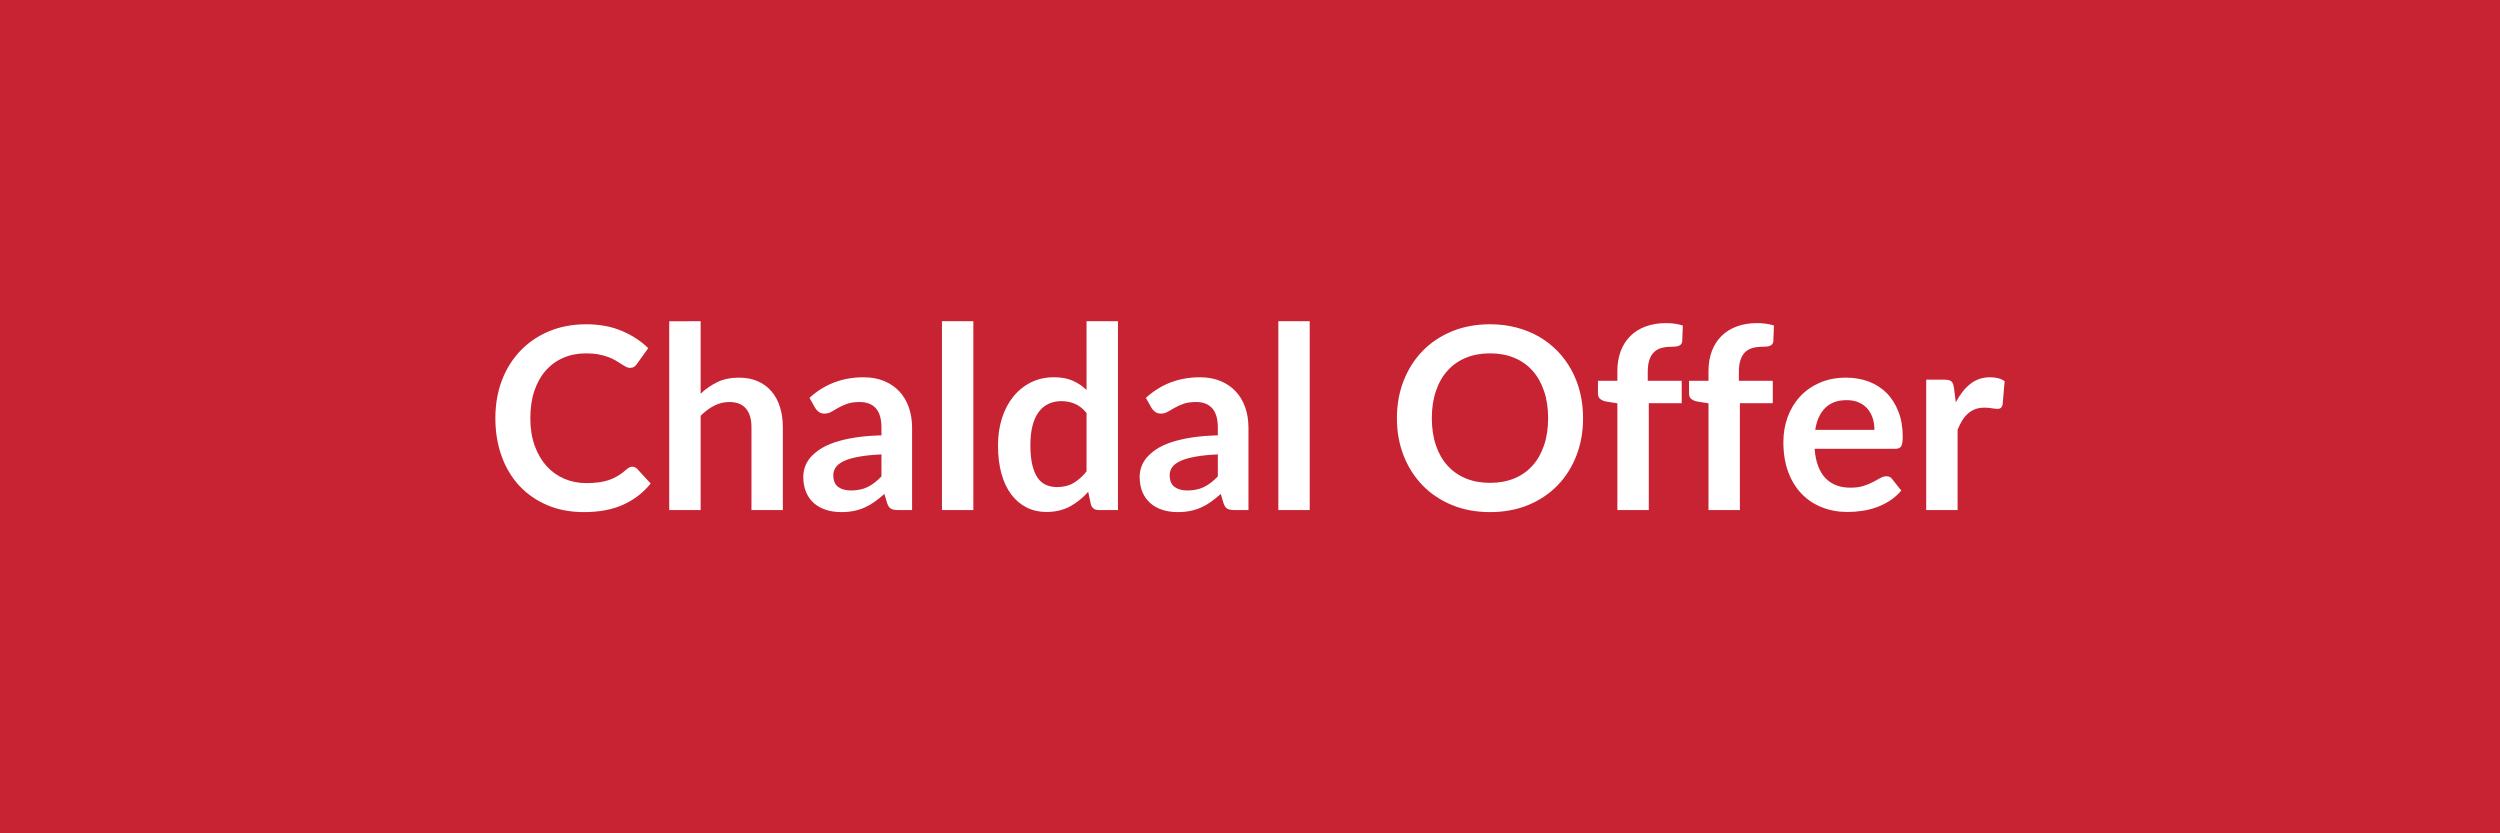 <svg xmlns="http://www.w3.org/2000/svg" width="600" height="200" viewBox="0 0 600 200"><rect width="100%" height="100%" fill="#c82333"/><path fill="#FFFFFF" d="M151.74 112.015q.67 0 1.19.52l3.23 3.51q-2.68 3.32-6.6 5.09t-9.41 1.77q-4.91 0-8.83-1.68t-6.7-4.67q-2.77-2.99-4.25-7.13-1.48-4.15-1.48-9.06 0-4.97 1.58-9.11 1.59-4.13 4.47-7.12 2.89-2.99 6.88-4.65 4-1.66 8.85-1.66 4.81 0 8.55 1.58 3.74 1.59 6.36 4.15l-2.74 3.82q-.25.36-.63.64-.38.27-1.05.27-.46 0-.95-.26t-1.07-.64q-.57-.38-1.34-.84-.76-.46-1.77-.84-1-.38-2.33-.64t-3.06-.26q-2.96 0-5.42 1.06-2.45 1.05-4.22 3.05-1.77 1.99-2.75 4.88-.97 2.88-.97 6.57 0 3.72 1.05 6.62 1.05 2.89 2.85 4.88 1.8 1.98 4.24 3.03t5.25 1.05q1.67 0 3.03-.18t2.5-.58q1.15-.4 2.17-1.02 1.02-.63 2.03-1.54.3-.27.64-.44.33-.17.7-.17m16.41-34.92v17.38q1.83-1.71 4.02-2.77 2.2-1.07 5.16-1.07 2.56 0 4.54.87t3.31 2.44 2.01 3.75q.69 2.18.69 4.8v19.92h-7.53v-19.92q0-2.86-1.32-4.43-1.31-1.58-3.99-1.58-1.95 0-3.66.89-1.71.88-3.23 2.41v22.63h-7.54v-45.32zm43.4 37.24v-5.28q-3.27.15-5.49.57-2.23.41-3.57 1.05t-1.92 1.49q-.58.86-.58 1.86 0 1.98 1.17 2.84 1.18.85 3.07.85 2.32 0 4.01-.84 1.69-.83 3.31-2.54m-15.92-16.44-1.35-2.41q5.4-4.94 13-4.94 2.74 0 4.91.9 2.16.9 3.66 2.5 1.49 1.6 2.27 3.83.78 2.22.78 4.88v19.76h-3.42q-1.07 0-1.64-.32-.58-.32-.92-1.3l-.67-2.25q-1.19 1.06-2.32 1.87t-2.35 1.36-2.61.84q-1.38.29-3.06.29-1.98 0-3.66-.54-1.68-.53-2.9-1.6-1.22-1.06-1.89-2.65t-.67-3.69q0-1.19.4-2.36.39-1.18 1.29-2.25.9-1.06 2.34-2.01 1.43-.94 3.52-1.65 2.09-.7 4.86-1.14 2.78-.44 6.35-.53v-1.83q0-3.15-1.34-4.66-1.35-1.51-3.88-1.51-1.83 0-3.03.43-1.21.43-2.12.96-.92.54-1.66.96-.75.43-1.67.43-.79 0-1.34-.41t-.88-.96m30.44-20.8h7.53v45.32h-7.53zm34.7 36.05v-14.03q-1.28-1.56-2.79-2.2t-3.24-.64q-1.71 0-3.09.64-1.37.64-2.34 1.94-.98 1.29-1.5 3.29t-.52 4.72q0 2.74.45 4.65.44 1.9 1.26 3.11.82 1.2 2.01 1.74 1.19.53 2.66.53 2.35 0 3.99-.98 1.65-.97 3.11-2.77m0-36.05h7.54v45.32h-4.61q-1.49 0-1.89-1.37l-.64-3.02q-1.89 2.16-4.35 3.51-2.45 1.34-5.71 1.34-2.57 0-4.7-1.07-2.14-1.07-3.68-3.1-1.54-2.02-2.38-5.01-.83-2.99-.83-6.83 0-3.48.94-6.47.95-2.99 2.72-5.19 1.77-2.19 4.24-3.43 2.47-1.23 5.55-1.23 2.62 0 4.48.82t3.32 2.23zm31.51 37.24v-5.28q-3.26.15-5.49.57-2.23.41-3.57 1.05t-1.92 1.49q-.58.86-.58 1.86 0 1.98 1.18 2.84 1.17.85 3.06.85 2.32 0 4.01-.84 1.69-.83 3.31-2.54m-15.92-16.44-1.34-2.41q5.4-4.94 12.99-4.94 2.75 0 4.91.9 2.17.9 3.66 2.5 1.5 1.6 2.27 3.83.78 2.22.78 4.88v19.76h-3.41q-1.07 0-1.65-.32t-.92-1.3l-.67-2.25q-1.19 1.06-2.32 1.87-1.12.81-2.34 1.36t-2.61.84-3.07.29q-1.98 0-3.66-.54-1.67-.53-2.89-1.6-1.22-1.06-1.9-2.65-.67-1.59-.67-3.69 0-1.19.4-2.36.4-1.18 1.3-2.25.9-1.06 2.33-2.01 1.43-.94 3.52-1.65 2.09-.7 4.87-1.14 2.77-.44 6.34-.53v-1.83q0-3.15-1.34-4.66t-3.87-1.51q-1.83 0-3.04.43-1.2.43-2.12.96-.91.54-1.66.96-.75.43-1.66.43-.8 0-1.35-.41-.54-.41-.88-.96m30.44-20.8h7.53v45.32h-7.53zm73.14 23.27q0 4.85-1.6 8.98t-4.53 7.15-7.05 4.72q-4.12 1.69-9.15 1.69-5 0-9.12-1.69-4.12-1.7-7.06-4.72t-4.56-7.15q-1.61-4.13-1.61-8.98t1.61-8.98q1.62-4.14 4.56-7.16t7.06-4.71 9.12-1.69q3.36 0 6.32.78 2.95.77 5.42 2.19t4.44 3.45 3.34 4.53 2.09 5.43.72 6.16m-8.39 0q0-3.63-.98-6.51-.97-2.89-2.77-4.9t-4.38-3.08-5.81-1.07-5.81 1.07-4.39 3.08q-1.82 2.01-2.79 4.9-.98 2.88-.98 6.51t.98 6.51q.97 2.88 2.79 4.88 1.81 2 4.39 3.07 2.58 1.06 5.81 1.06t5.81-1.06q2.58-1.07 4.38-3.07t2.77-4.88q.98-2.88.98-6.51m24.16 22.05h-7.54v-25.62l-2.71-.43q-.89-.18-1.42-.62t-.53-1.27v-3.08h4.66v-2.32q0-2.68.81-4.82.81-2.13 2.32-3.62 1.51-1.5 3.67-2.29 2.17-.8 4.88-.8 2.17 0 4.03.58l-.15 3.79q-.03.42-.25.68-.21.26-.56.4t-.81.18q-.46.05-.97.05-1.35 0-2.4.29t-1.78 1q-.74.72-1.12 1.89-.38 1.18-.38 2.92v2.07h8.15v5.37h-7.9zm21.86 0h-7.53v-25.62l-2.71-.43q-.89-.18-1.42-.62-.54-.44-.54-1.27v-3.08h4.67v-2.32q0-2.68.81-4.82.81-2.13 2.32-3.62 1.51-1.5 3.67-2.29 2.17-.8 4.88-.8 2.17 0 4.03.58l-.15 3.79q-.03.42-.25.68-.21.26-.56.4t-.81.18q-.46.05-.98.05-1.34 0-2.39.29t-1.78 1q-.74.72-1.12 1.89-.38 1.18-.38 2.92v2.07h8.14v5.37h-7.9zm18.09-19.25h14.21q0-1.46-.41-2.76-.41-1.29-1.23-2.27-.83-.97-2.09-1.54-1.27-.56-2.95-.56-3.26 0-5.13 1.86-1.88 1.86-2.4 5.27m19.22 4.55h-19.37q.18 2.41.85 4.16.67 1.76 1.77 2.9t2.61 1.71q1.51.56 3.34.56t3.16-.42q1.32-.43 2.31-.95 1-.52 1.74-.95.75-.42 1.45-.42.95 0 1.4.7l2.17 2.74q-1.25 1.47-2.81 2.46-1.55.99-3.24 1.58-1.7.6-3.45.84-1.75.25-3.4.25-3.27 0-6.07-1.09-2.81-1.08-4.88-3.2-2.08-2.12-3.26-5.24-1.19-3.13-1.19-7.25 0-3.2 1.03-6.02 1.04-2.82 2.98-4.91 1.93-2.09 4.72-3.31t6.3-1.22q2.96 0 5.46.94 2.5.95 4.3 2.76 1.8 1.82 2.82 4.46 1.03 2.64 1.03 6.02 0 1.71-.37 2.3-.37.6-1.4.6m14.06-14.7.45 3.54q1.47-2.81 3.48-4.41t4.76-1.6q2.17 0 3.48.94l-.49 5.65q-.15.54-.44.77t-.78.23q-.46 0-1.36-.15t-1.75-.15q-1.25 0-2.23.36-.97.37-1.75 1.06-.78.68-1.38 1.66-.59.97-1.11 2.22v19.28h-7.53v-31.29h4.42q1.16 0 1.62.41.45.41.61 1.48"/></svg>